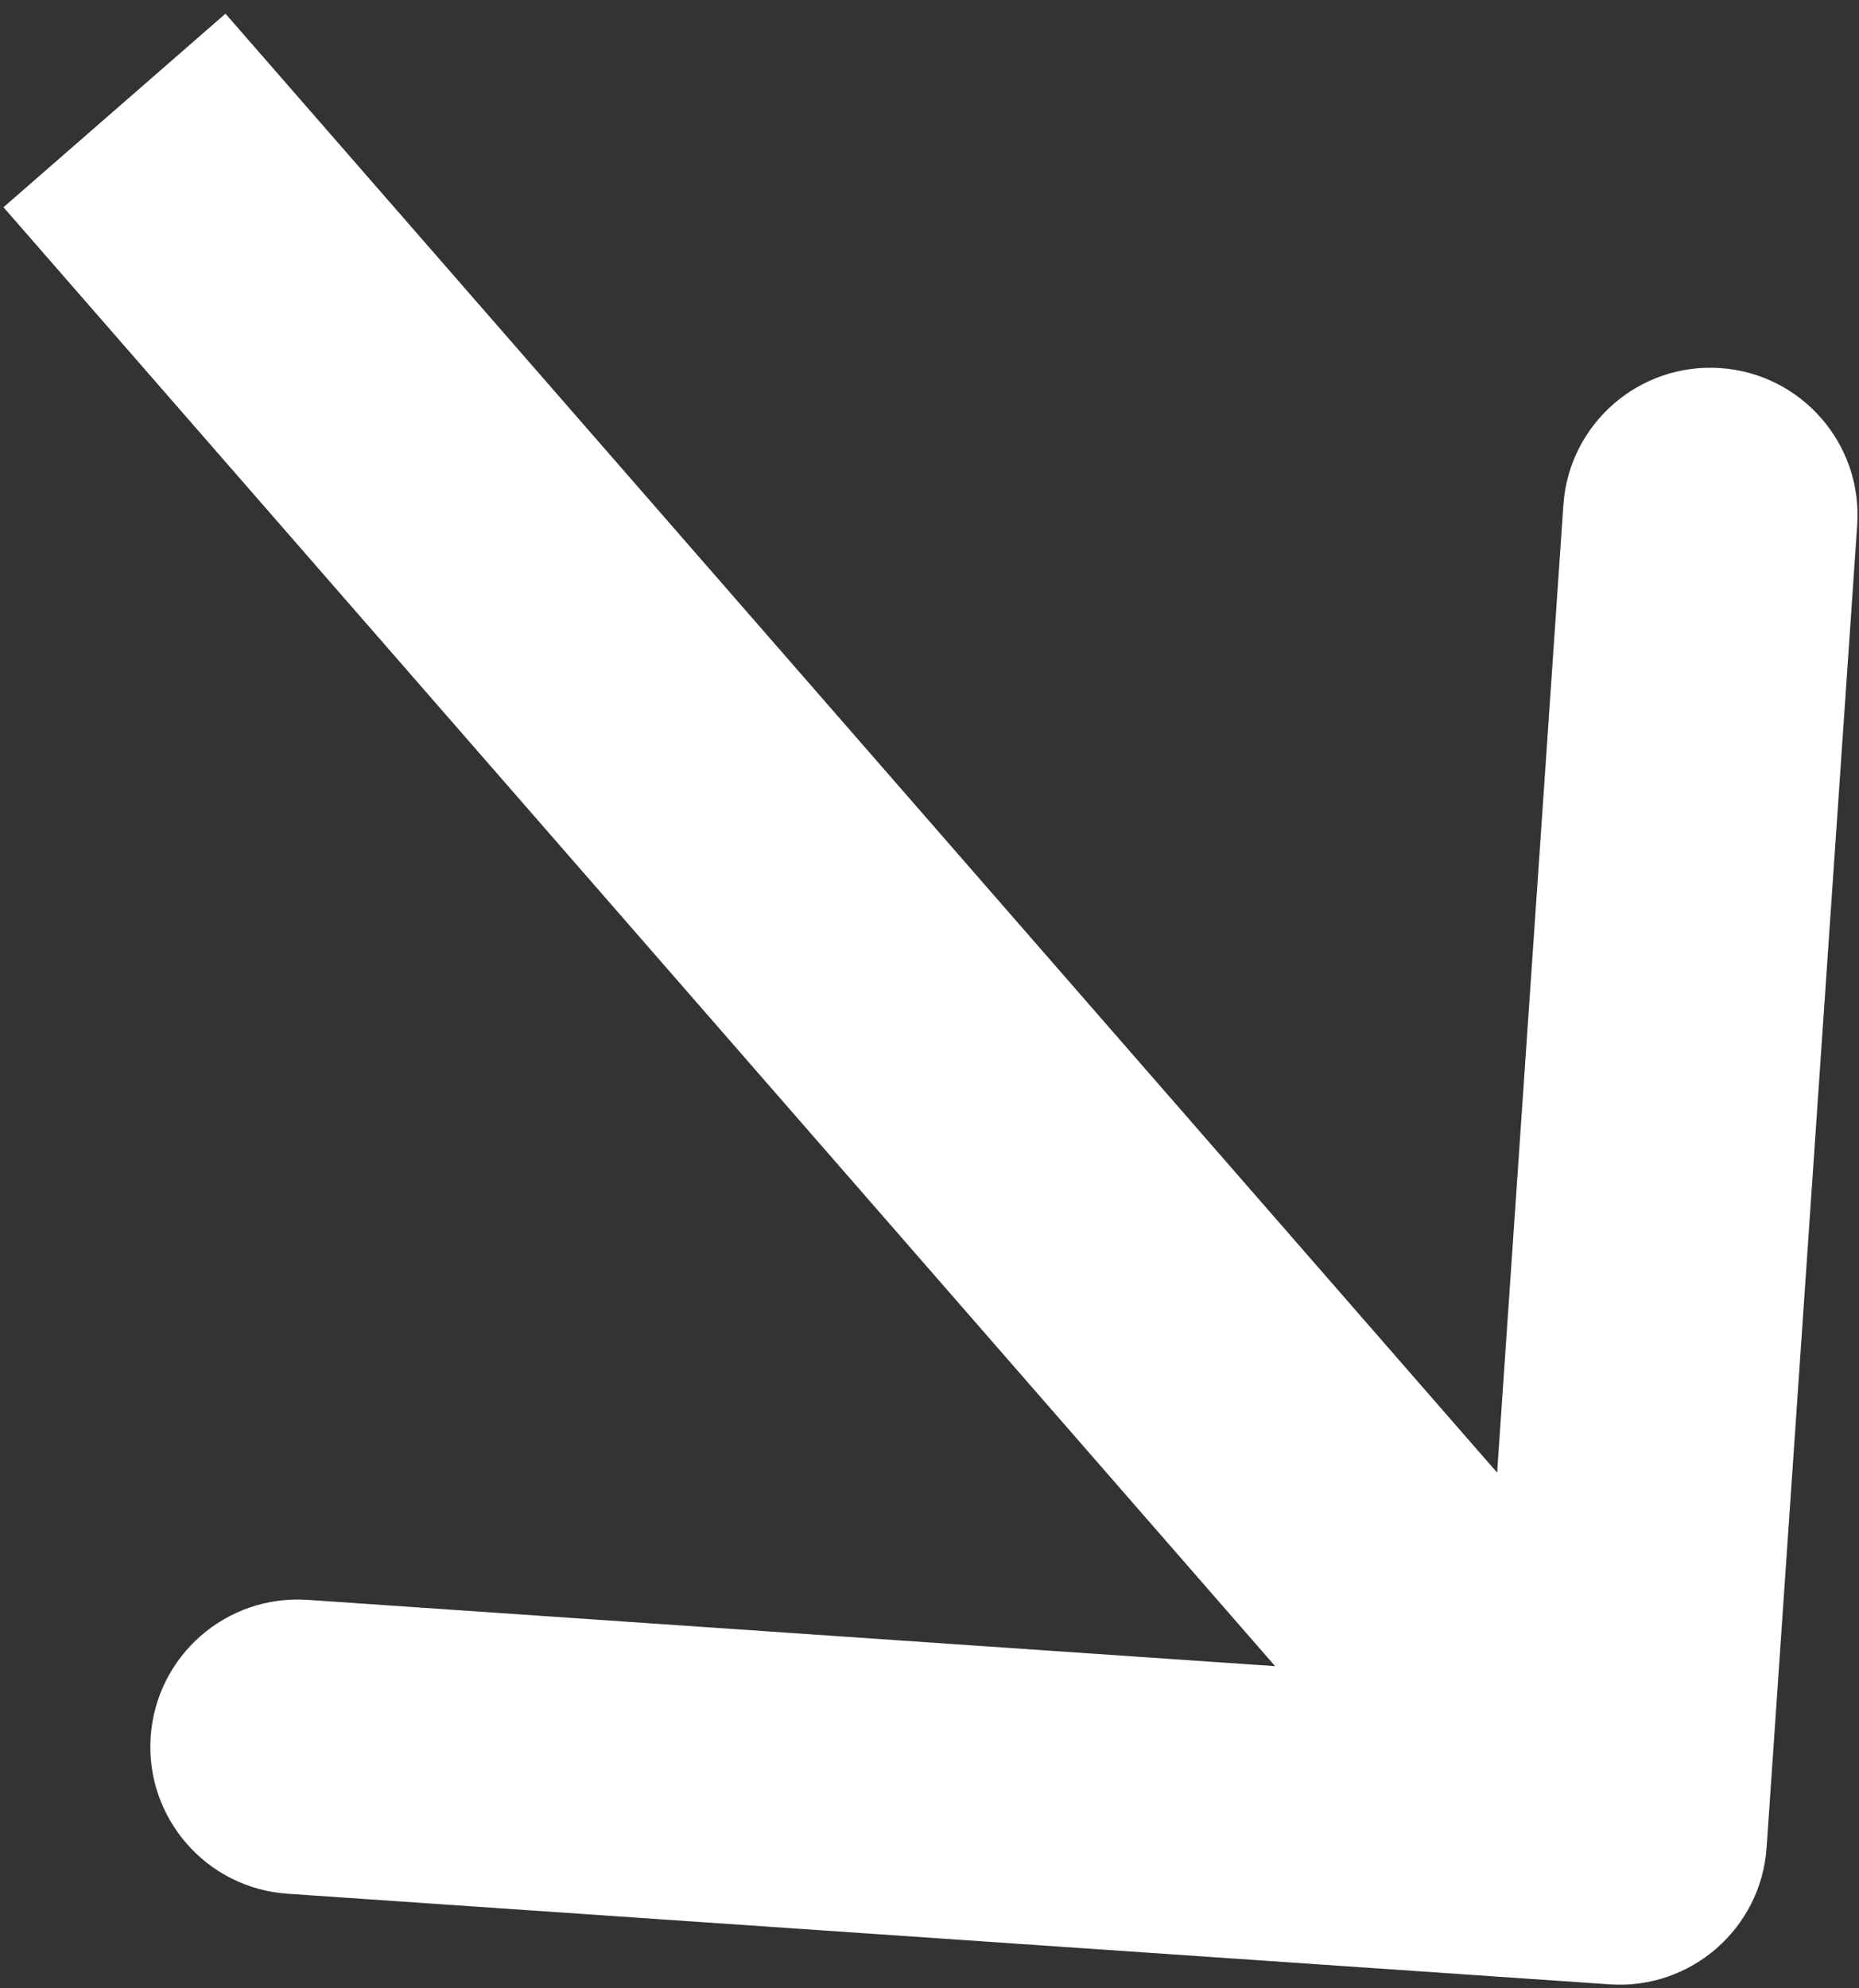 <svg width="101" height="108" viewBox="0 0 101 108" fill="none" xmlns="http://www.w3.org/2000/svg">
<rect x="0" y="0" width="101" height="108" fill="#333333" stroke="none"/>
<path id="Arrow 1" d="M87.453 107.79C91.861 108.091 95.679 104.763 95.981 100.355L100.902 28.523C101.204 24.115 97.875 20.297 93.467 19.995C89.059 19.693 85.241 23.022 84.939 27.43L80.566 91.28L16.715 86.906C12.307 86.605 8.489 89.933 8.187 94.341C7.885 98.749 11.214 102.567 15.622 102.869L87.453 107.79ZM0.19 11.257L81.97 105.065L94.03 94.551L12.25 0.743L0.19 11.257Z" fill="white"/>
</svg>
